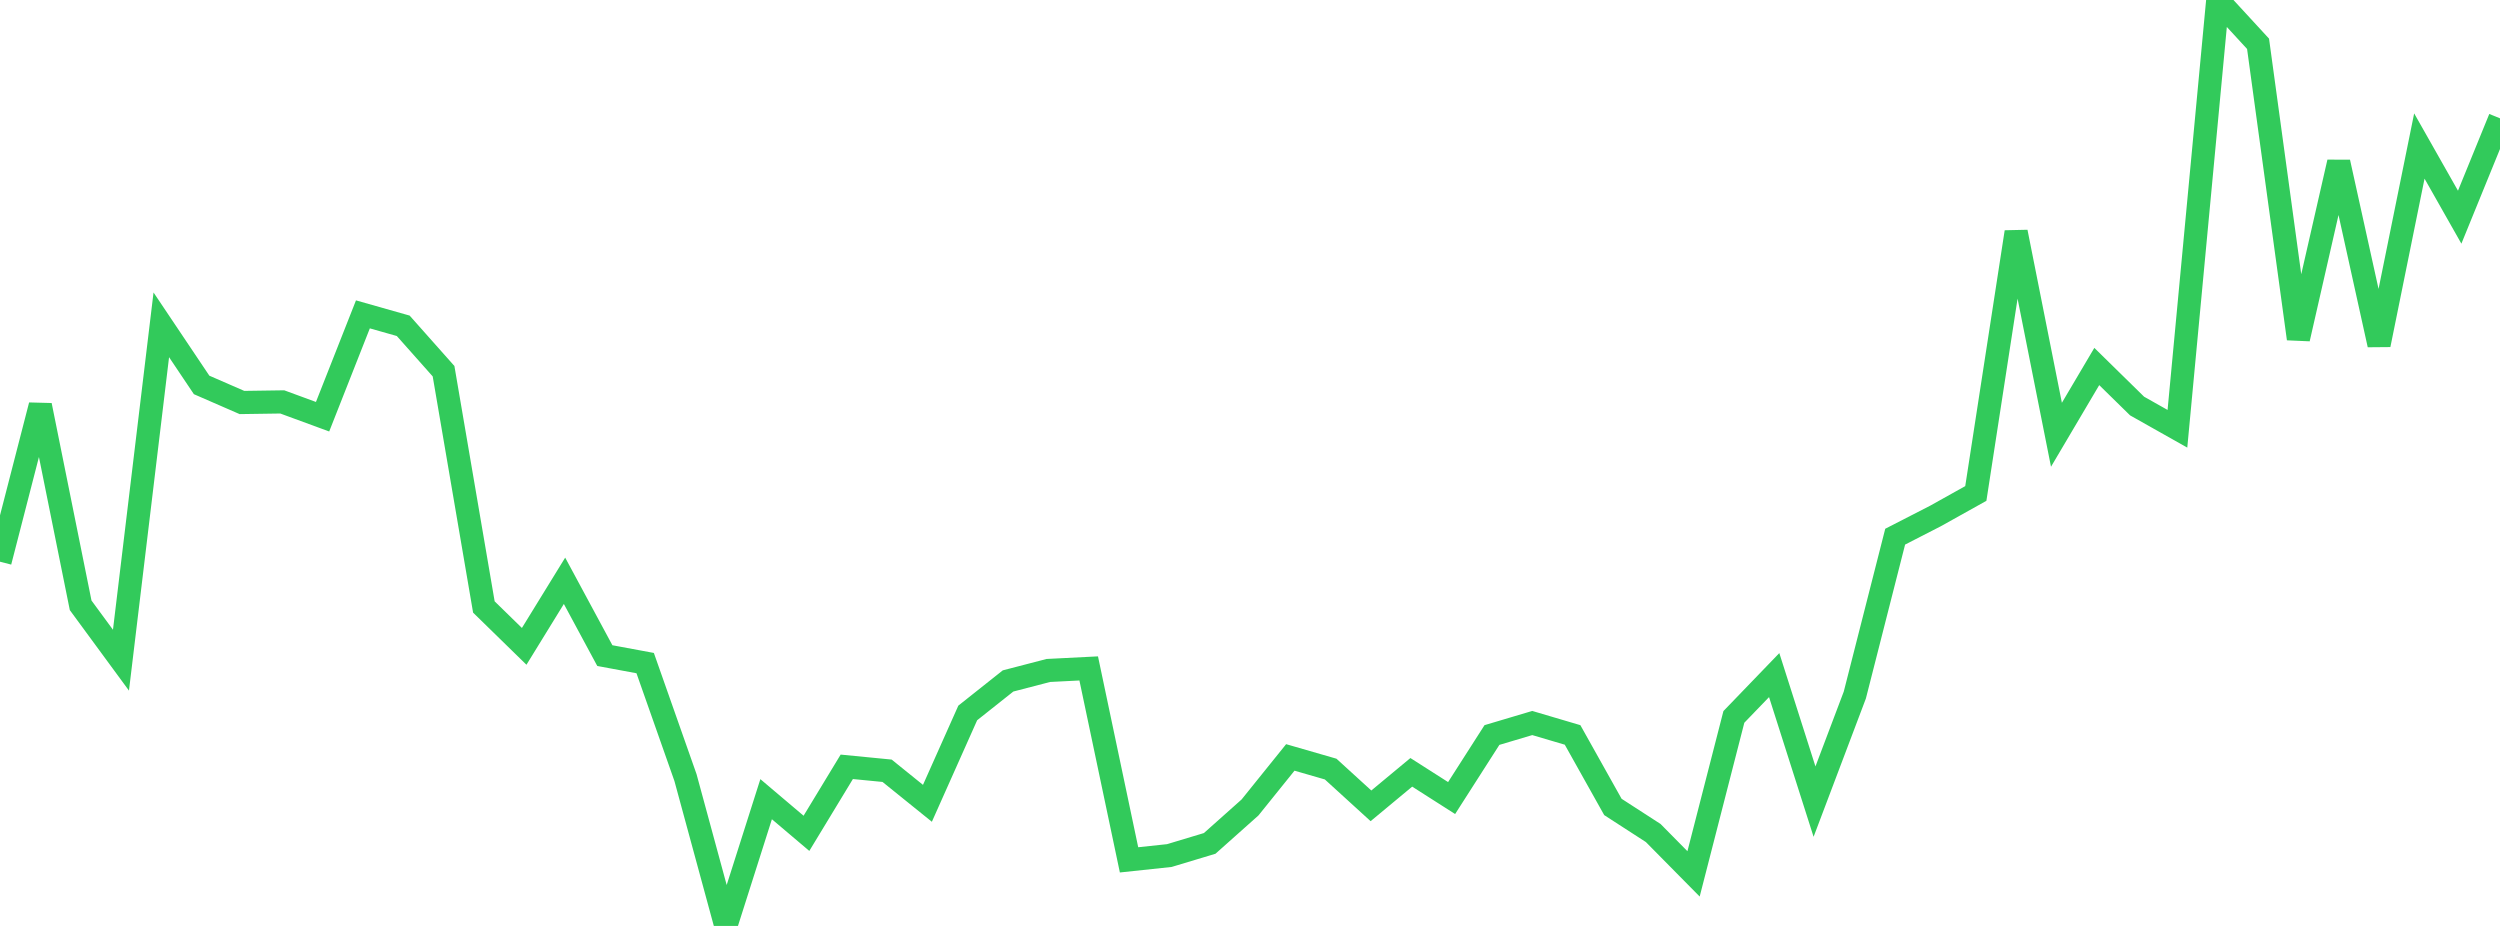 <?xml version="1.0" standalone="no"?>
<!DOCTYPE svg PUBLIC "-//W3C//DTD SVG 1.1//EN" "http://www.w3.org/Graphics/SVG/1.1/DTD/svg11.dtd">

<svg width="135" height="50" viewBox="0 0 135 50" preserveAspectRatio="none" 
  xmlns="http://www.w3.org/2000/svg"
  xmlns:xlink="http://www.w3.org/1999/xlink">


<polyline points="0.0, 30.332 2.177, 21.887 4.355, 32.686 6.532, 35.65 8.71, 17.541 10.887, 20.786 13.065, 21.735 15.242, 21.703 17.419, 22.503 19.597, 16.976 21.774, 17.593 23.952, 20.045 26.129, 32.777 28.306, 34.903 30.484, 31.363 32.661, 35.403 34.839, 35.807 37.016, 41.989 39.194, 50.0 41.371, 43.156 43.548, 45 45.726, 41.408 47.903, 41.621 50.081, 43.379 52.258, 38.499 54.435, 36.771 56.613, 36.205 58.79, 36.095 60.968, 46.432 63.145, 46.2 65.323, 45.544 67.5, 43.604 69.677, 40.901 71.855, 41.53 74.032, 43.515 76.21, 41.706 78.387, 43.095 80.565, 39.691 82.742, 39.043 84.919, 39.686 87.097, 43.575 89.274, 44.983 91.452, 47.189 93.629, 38.713 95.806, 36.455 97.984, 43.288 100.161, 37.531 102.339, 28.98 104.516, 27.863 106.694, 26.647 108.871, 12.529 111.048, 23.478 113.226, 19.791 115.403, 21.926 117.581, 23.154 119.758, 0.0 121.935, 2.365 124.113, 18.293 126.29, 8.758 128.468, 18.618 130.645, 7.885 132.823, 11.728 135.0, 6.39" fill="none" stroke="#32ca5b" stroke-width="1.25"/>

</svg>